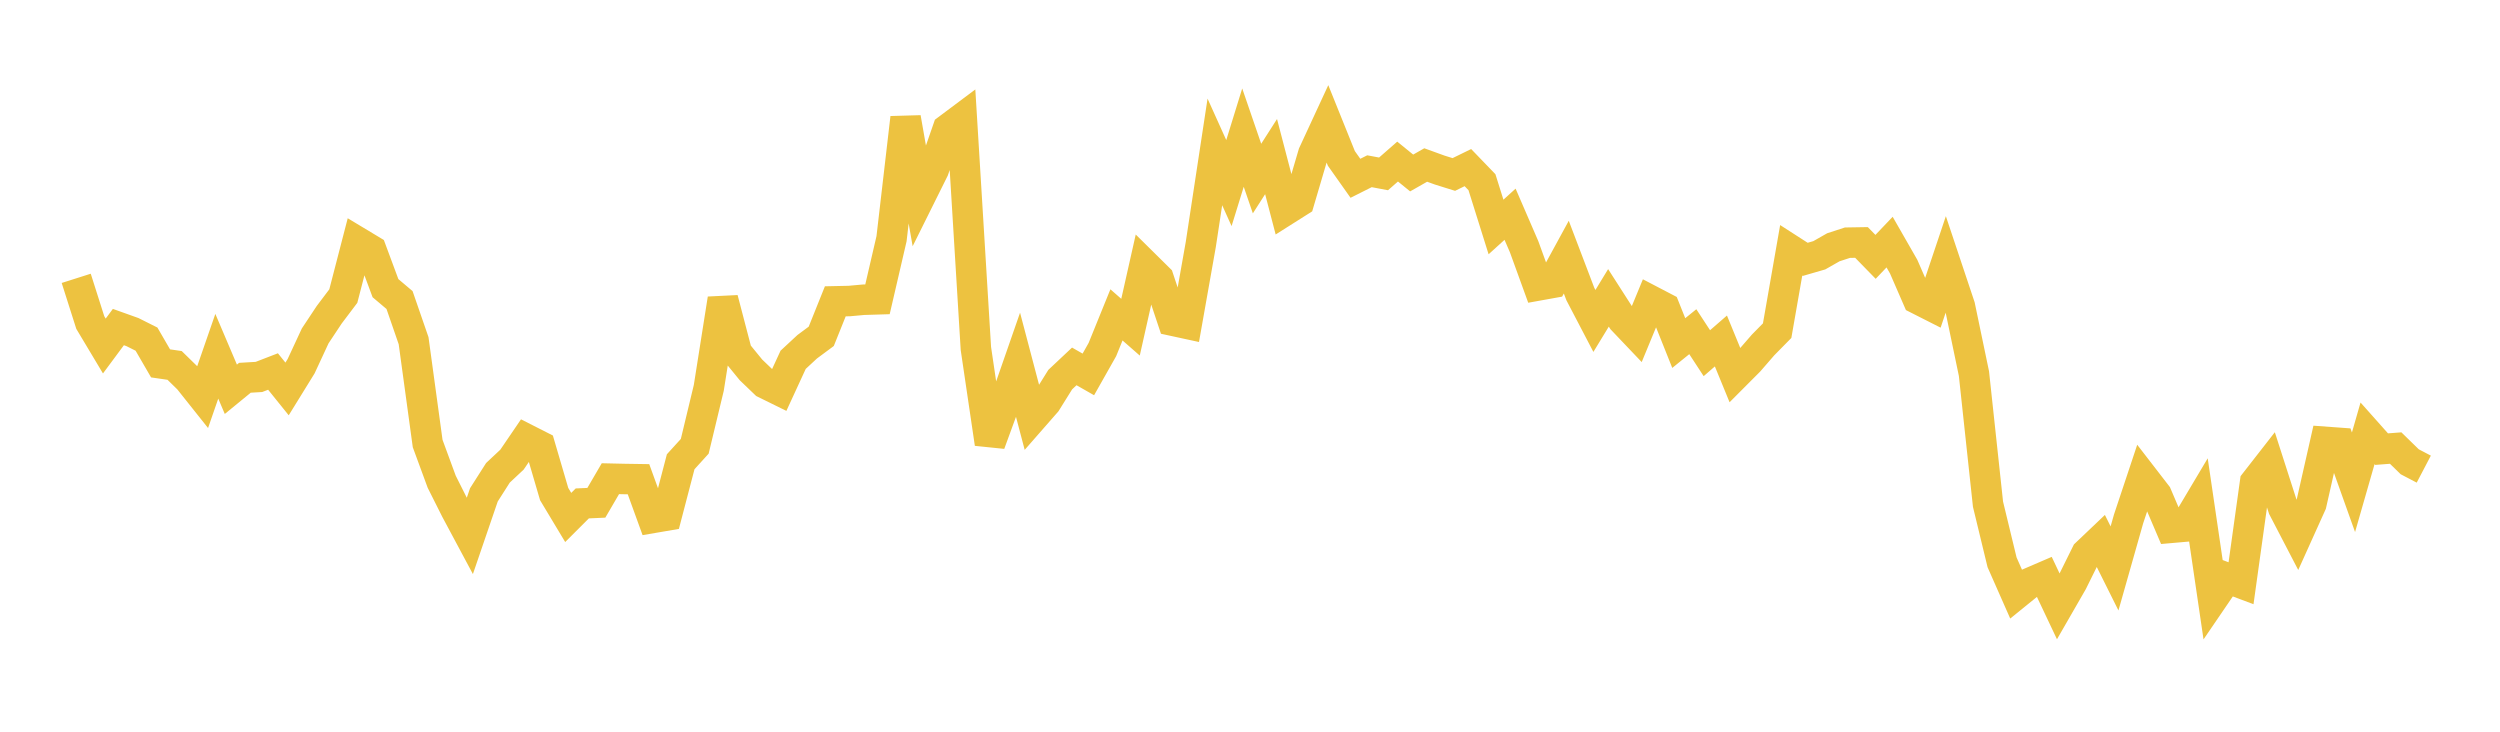 <svg width="164" height="48" xmlns="http://www.w3.org/2000/svg" xmlns:xlink="http://www.w3.org/1999/xlink"><path fill="none" stroke="rgb(237,194,64)" stroke-width="2" d="M5,18.259L5.922,21.158L6.844,22.699L7.766,21.455L8.689,21.785L9.611,22.247L10.533,23.838L11.455,23.972L12.377,24.874L13.299,26.033L14.222,23.37L15.144,25.537L16.066,24.782L16.988,24.727L17.91,24.371L18.832,25.515L19.754,24.022L20.677,22.034L21.599,20.644L22.521,19.423L23.443,15.865L24.365,16.42L25.287,18.903L26.21,19.683L27.132,22.35L28.054,29.095L28.976,31.602L29.898,33.438L30.82,35.161L31.743,32.463L32.665,31.016L33.587,30.152L34.509,28.798L35.431,29.266L36.353,32.411L37.275,33.946L38.198,33.024L39.12,32.983L40.042,31.402L40.964,31.423L41.886,31.437L42.808,33.978L43.731,33.82L44.653,30.291L45.575,29.277L46.497,25.442L47.419,19.608L48.341,23.134L49.263,24.264L50.186,25.15L51.108,25.604L52.03,23.603L52.952,22.747L53.874,22.063L54.796,19.767L55.719,19.747L56.641,19.663L57.563,19.635L58.485,15.658L59.407,7.727L60.329,12.982L61.251,11.127L62.174,8.469L63.096,7.779L64.018,22.861L64.94,29.102L65.862,26.586L66.784,23.935L67.707,27.436L68.629,26.383L69.551,24.903L70.473,24.036L71.395,24.562L72.317,22.93L73.24,20.656L74.162,21.464L75.084,17.363L76.006,18.274L76.928,21.038L77.85,21.238L78.772,16.035L79.695,9.966L80.617,12.011L81.539,9.028L82.461,11.714L83.383,10.273L84.305,13.805L85.228,13.221L86.15,10.095L87.072,8.104L87.994,10.392L88.916,11.696L89.838,11.233L90.76,11.407L91.683,10.599L92.605,11.348L93.527,10.824L94.449,11.158L95.371,11.446L96.293,10.995L97.216,11.952L98.138,14.89L99.06,14.054L99.982,16.186L100.904,18.726L101.826,18.56L102.749,16.868L103.671,19.29L104.593,21.054L105.515,19.54L106.437,20.978L107.359,21.947L108.281,19.714L109.204,20.196L110.126,22.505L111.048,21.759L111.97,23.169L112.892,22.368L113.814,24.616L114.737,23.69L115.659,22.628L116.581,21.691L117.503,16.42L118.425,17.013L119.347,16.746L120.269,16.221L121.192,15.92L122.114,15.905L123.036,16.85L123.958,15.882L124.88,17.492L125.802,19.612L126.725,20.08L127.647,17.331L128.569,20.089L129.491,24.51L130.413,33.077L131.335,36.887L132.257,38.976L133.18,38.228L134.102,37.831L135.024,39.78L135.946,38.178L136.868,36.314L137.79,35.437L138.713,37.289L139.635,34.04L140.557,31.272L141.479,32.466L142.401,34.627L143.323,34.546L144.246,32.995L145.168,39.265L146.09,37.914L147.012,38.261L147.934,31.641L148.856,30.459L149.778,33.326L150.701,35.101L151.623,33.058L152.545,28.985L153.467,29.052L154.389,31.637L155.311,28.426L156.234,29.463L157.156,29.393L158.078,30.292L159,30.775"></path></svg>